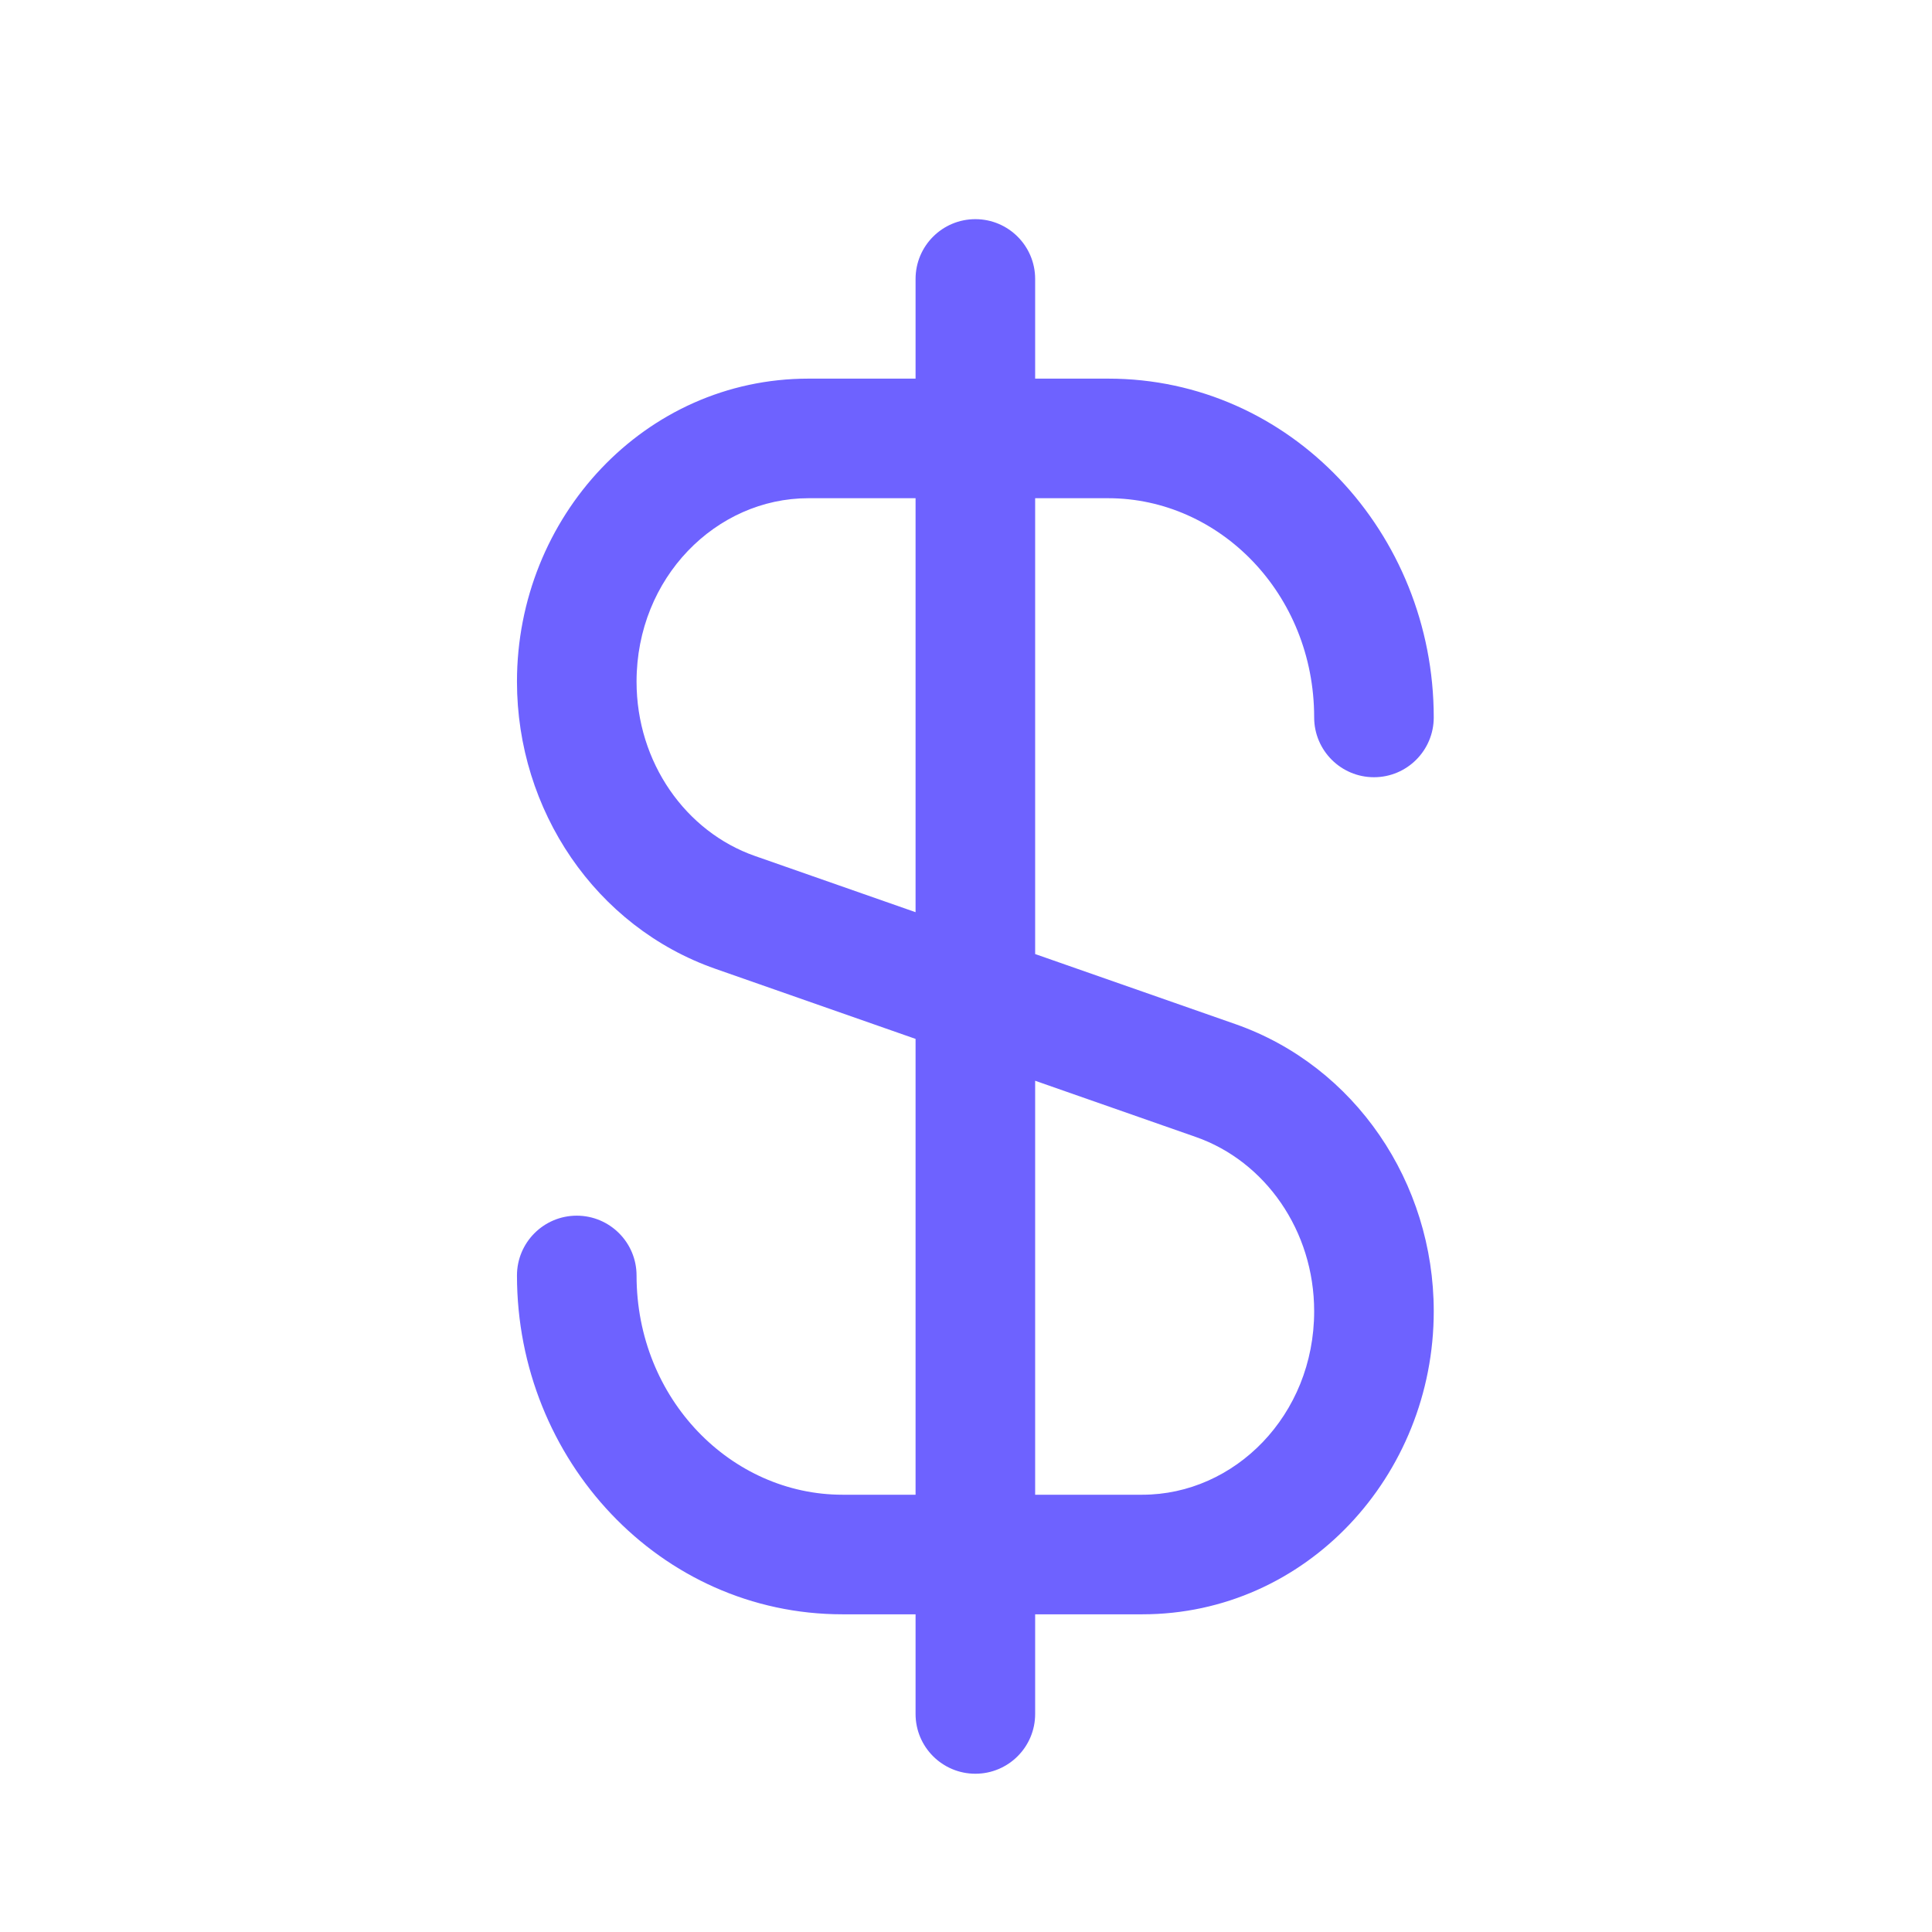 <svg width="48" height="48" viewBox="0 0 48 48" fill="none" xmlns="http://www.w3.org/2000/svg">
<path d="M25.718 6.931V9.407H27.534C32.068 9.407 35.621 13.245 35.621 17.824C35.621 18.645 34.956 19.31 34.136 19.31C33.316 19.31 32.65 18.645 32.65 17.824C32.65 14.747 30.292 12.378 27.534 12.378H25.718V23.703L30.691 25.443C33.672 26.487 35.621 29.384 35.621 32.578C35.621 36.667 32.447 40.107 28.381 40.107H25.718V42.583C25.718 43.403 25.053 44.068 24.233 44.068C23.412 44.068 22.747 43.403 22.747 42.583V40.107H20.931C16.397 40.107 12.844 36.269 12.844 31.689C12.844 30.869 13.509 30.203 14.329 30.203C15.15 30.203 15.815 30.869 15.815 31.689C15.815 34.766 18.173 37.136 20.931 37.136H22.747V25.811L17.774 24.07C14.793 23.027 12.844 20.129 12.844 16.935C12.844 12.846 16.018 9.407 20.084 9.407H22.747V6.931C22.747 6.11 23.412 5.445 24.233 5.445C25.053 5.445 25.718 6.11 25.718 6.931ZM22.747 12.378H20.084C17.794 12.378 15.815 14.349 15.815 16.935C15.815 18.943 17.036 20.664 18.755 21.266L22.747 22.663V12.378V12.378ZM25.718 26.851V37.136H28.381C30.671 37.136 32.65 35.164 32.65 32.578C32.65 30.571 31.429 28.849 29.71 28.248L25.718 26.851H25.718V26.851Z" fill="#6E62FF"/>
</svg>
